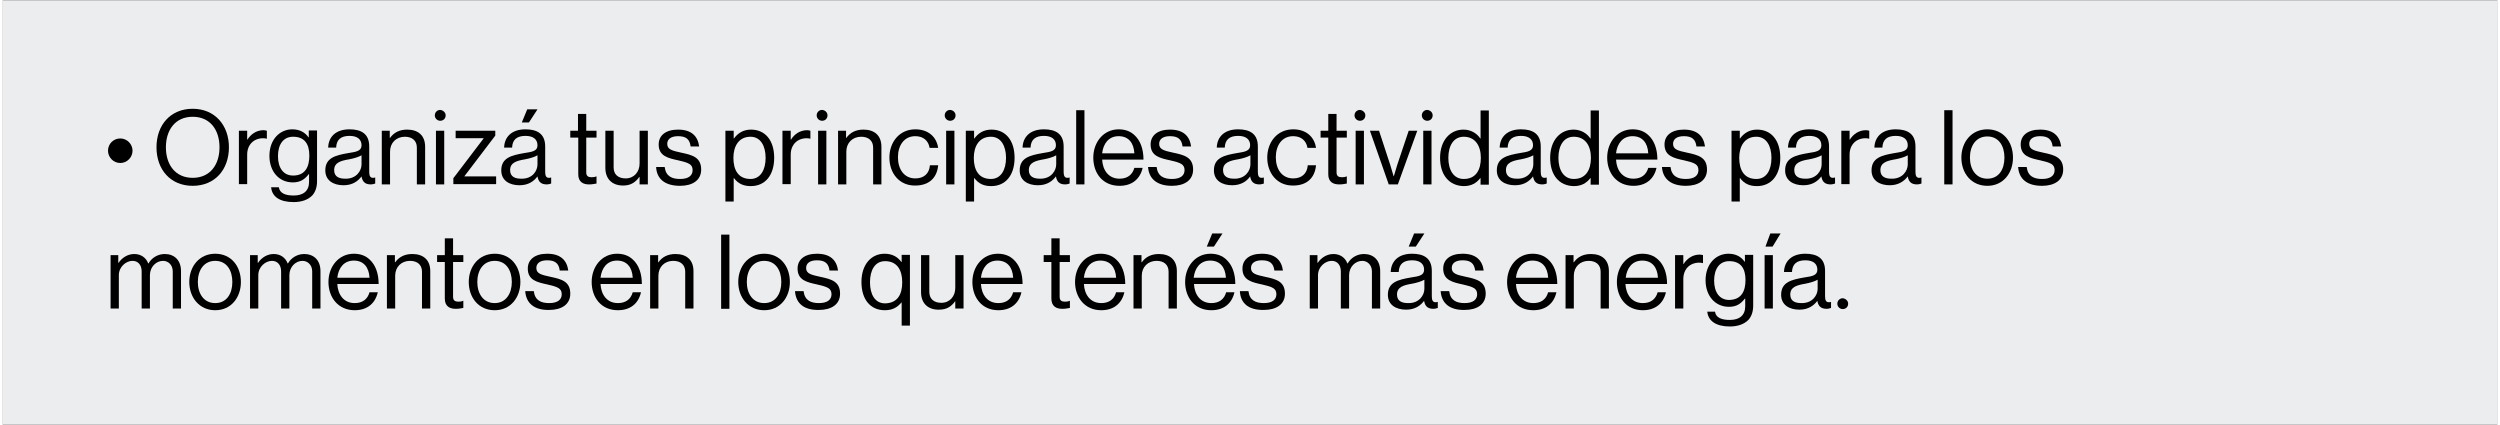 <?xml version="1.0" encoding="UTF-8"?>
<svg xmlns="http://www.w3.org/2000/svg" xmlns:xlink="http://www.w3.org/1999/xlink" width="900px" height="153px" viewBox="0 0 898 153" version="1.1">
<rect x="0" y="0" width="898" height="153" fill="#808080" stroke="none"/>
<g id="surface1">
<path style=" stroke:none;fill-rule:nonzero;fill:rgb(92.549%,92.941%,93.725%);fill-opacity:1;" d="M 0 0.129 L 898 0.129 L 898 152.871 L 0 152.871 Z M 0 0.129 "/>
<path style=" stroke:none;fill-rule:nonzero;fill:rgb(0%,0%,0%);fill-opacity:1;" d="M 37.883 54.262 C 37.883 51.797 39.832 49.844 42.297 49.844 C 44.762 49.844 46.711 51.898 46.711 54.262 C 46.711 56.625 44.762 58.68 42.297 58.68 C 39.832 58.68 37.883 56.625 37.883 54.262 Z M 37.883 54.262 "/>
<path style=" stroke:none;fill-rule:nonzero;fill:rgb(0%,0%,0%);fill-opacity:1;" d="M 55.336 53.027 C 55.336 45.016 60.367 39.16 68.375 39.16 C 76.383 39.16 81.414 45.117 81.414 53.027 C 81.414 61.039 76.383 66.895 68.375 66.895 C 60.367 66.895 55.336 61.039 55.336 53.027 Z M 78.023 53.027 C 78.023 46.762 74.637 42.039 68.375 42.039 C 62.113 42.039 58.723 46.762 58.723 53.027 C 58.723 59.293 62.113 64.02 68.375 64.02 C 74.637 64.02 78.023 59.293 78.023 53.027 Z M 78.023 53.027 "/>
<path style=" stroke:none;fill-rule:nonzero;fill:rgb(0%,0%,0%);fill-opacity:1;" d="M 85.004 47.07 L 87.984 47.07 L 87.984 50.254 L 88.086 50.254 C 89.215 48.406 91.27 46.867 93.836 46.867 C 94.348 46.867 94.656 46.969 95.066 47.07 L 95.066 49.945 C 93.527 49.535 91.781 49.844 90.445 50.664 C 89.008 51.59 87.984 53.336 87.984 55.598 L 87.984 66.281 L 85.004 66.281 Z M 85.004 47.07 "/>
<path style=" stroke:none;fill-rule:nonzero;fill:rgb(0%,0%,0%);fill-opacity:1;" d="M 96.605 67.41 L 99.379 67.41 C 99.688 69.566 101.738 70.387 104.719 70.387 C 108.207 70.387 110.262 68.746 110.262 65.457 L 110.262 62.684 L 110.16 62.684 C 108.723 64.531 107.18 65.664 104.41 65.664 C 99.379 65.664 95.992 61.656 95.992 56.109 C 95.992 50.152 99.789 46.559 104.203 46.559 C 106.977 46.559 108.824 47.688 110.055 49.434 L 110.16 49.434 L 110.16 46.969 L 113.137 46.969 L 113.137 65.254 C 113.137 67.41 112.52 69.156 111.391 70.387 C 109.852 71.93 107.59 72.75 104.719 72.75 C 99.688 72.75 96.914 70.801 96.605 67.41 Z M 110.363 56.008 C 110.363 51.797 108.617 49.227 104.512 49.227 C 100.918 49.227 99.07 52.105 99.07 56.211 C 99.07 60.426 101.02 63.199 104.512 63.199 C 108.926 63.199 110.363 60.012 110.363 56.008 Z M 110.363 56.008 "/>
<path style=" stroke:none;fill-rule:nonzero;fill:rgb(0%,0%,0%);fill-opacity:1;" d="M 122.684 66.691 C 118.988 66.691 116.113 64.945 116.113 61.348 C 116.113 56.828 119.707 55.906 124.531 55.082 C 127.199 54.672 129.152 54.363 129.152 52.309 C 129.152 50.152 127.609 48.918 124.84 48.918 C 121.758 48.918 120.117 50.254 120.016 53.133 L 117.141 53.133 C 117.242 49.434 119.707 46.559 124.84 46.559 C 128.945 46.559 131.922 48.098 131.922 52.719 L 131.922 61.863 C 131.922 63.199 132.23 64.02 133.258 64.02 C 133.465 64.02 133.668 64.02 133.977 63.918 L 134.078 63.918 L 134.078 66.074 C 133.668 66.176 133.258 66.383 132.438 66.383 C 130.484 66.383 129.461 65.457 129.152 63.508 C 127.918 65.148 125.969 66.691 122.684 66.691 Z M 129.152 59.191 L 129.152 55.906 C 128.125 56.52 126.379 57.035 124.738 57.344 C 121.758 57.855 119.297 58.473 119.297 61.246 C 119.297 63.812 121.348 64.328 123.301 64.328 C 127.305 64.43 129.152 61.453 129.152 59.191 Z M 129.152 59.191 "/>
<path style=" stroke:none;fill-rule:nonzero;fill:rgb(0%,0%,0%);fill-opacity:1;" d="M 136.336 47.07 L 139.316 47.07 L 139.316 49.641 L 139.418 49.641 C 140.754 47.789 142.703 46.66 145.578 46.66 C 149.582 46.66 152.047 48.816 152.047 52.824 L 152.047 66.383 L 149.066 66.383 L 149.066 53.133 C 149.066 50.664 147.426 49.227 144.758 49.227 C 141.676 49.227 139.418 51.387 139.418 54.57 L 139.418 66.383 L 136.441 66.383 L 136.441 47.07 Z M 136.336 47.07 "/>
<path style=" stroke:none;fill-rule:nonzero;fill:rgb(0%,0%,0%);fill-opacity:1;" d="M 159.438 41.523 C 159.438 42.652 158.617 43.477 157.484 43.477 C 156.461 43.477 155.535 42.652 155.535 41.523 C 155.535 40.496 156.355 39.57 157.484 39.57 C 158.512 39.676 159.438 40.496 159.438 41.523 Z M 155.945 47.07 L 158.922 47.07 L 158.922 66.383 L 155.945 66.383 Z M 155.945 47.07 "/>
<path style=" stroke:none;fill-rule:nonzero;fill:rgb(0%,0%,0%);fill-opacity:1;" d="M 162.312 64.02 L 173.09 49.844 L 173.09 49.742 L 163.031 49.742 L 163.031 47.07 L 177.301 47.07 L 177.301 48.816 L 166.211 63.402 L 166.211 63.508 L 177.609 63.508 L 177.609 66.281 L 162.207 66.281 L 162.207 64.02 Z M 162.312 64.02 "/>
<path style=" stroke:none;fill-rule:nonzero;fill:rgb(0%,0%,0%);fill-opacity:1;" d="M 186.027 66.691 C 182.332 66.691 179.457 64.945 179.457 61.348 C 179.457 56.828 183.051 55.906 187.875 55.082 C 190.648 54.672 192.496 54.363 192.496 52.309 C 192.496 50.152 190.953 48.918 188.184 48.918 C 185.102 48.918 183.461 50.254 183.359 53.133 L 180.484 53.133 C 180.586 49.434 183.051 46.559 188.184 46.559 C 192.289 46.559 195.266 48.098 195.266 52.719 L 195.266 61.863 C 195.266 63.199 195.574 64.02 196.602 64.02 C 196.805 64.02 197.012 64.02 197.32 63.918 L 197.422 63.918 L 197.422 66.074 C 197.012 66.176 196.602 66.383 195.781 66.383 C 193.828 66.383 192.801 65.457 192.496 63.508 C 191.262 65.148 189.312 66.691 186.027 66.691 Z M 192.496 59.191 L 192.496 55.906 C 191.469 56.52 189.723 57.035 188.078 57.344 C 185.102 57.855 182.641 58.473 182.641 61.246 C 182.641 63.812 184.691 64.328 186.645 64.328 C 190.75 64.43 192.496 61.453 192.496 59.191 Z M 188.797 39.367 L 192.496 39.367 L 189.414 44.094 L 186.848 44.094 Z M 188.797 39.367 "/>
<path style=" stroke:none;fill-rule:nonzero;fill:rgb(0%,0%,0%);fill-opacity:1;" d="M 207.176 62.785 L 207.176 49.535 L 204.301 49.535 L 204.301 47.07 L 207.074 47.07 L 207.074 41.012 L 210.051 41.012 L 210.051 47.07 L 213.746 47.07 L 213.746 49.535 L 210.051 49.535 L 210.051 62.066 C 210.051 63.402 210.77 63.812 212 63.812 C 212.617 63.812 213.234 63.711 213.645 63.508 L 213.746 63.508 L 213.746 66.074 C 213.027 66.176 212.207 66.383 211.281 66.383 C 208.922 66.484 207.176 65.457 207.176 62.785 Z M 207.176 62.785 "/>
<path style=" stroke:none;fill-rule:nonzero;fill:rgb(0%,0%,0%);fill-opacity:1;" d="M 216.93 60.426 L 216.93 47.07 L 219.906 47.07 L 219.906 60.32 C 219.906 62.785 221.547 64.227 224.219 64.227 C 227.297 64.227 229.25 61.863 229.25 58.883 L 229.25 47.07 L 232.227 47.07 L 232.227 66.383 L 229.25 66.383 L 229.25 63.711 L 229.145 63.711 C 227.812 65.559 226.168 66.793 223.293 66.793 C 219.391 66.793 216.93 64.43 216.93 60.426 Z M 216.93 60.426 "/>
<path style=" stroke:none;fill-rule:nonzero;fill:rgb(0%,0%,0%);fill-opacity:1;" d="M 235.203 60.117 L 238.281 60.117 C 238.691 63.508 240.953 64.43 243.828 64.43 C 247.008 64.43 248.344 63.094 248.344 61.246 C 248.344 59.09 246.805 58.574 243.312 57.754 C 239.516 56.934 236.125 56.211 236.125 52 C 236.125 48.816 238.59 46.66 243.109 46.66 C 247.832 46.66 250.191 48.918 250.703 52.719 L 247.625 52.719 C 247.316 50.152 245.98 49.023 243.109 49.023 C 240.336 49.023 239.207 50.254 239.207 51.797 C 239.207 53.852 241.055 54.262 244.34 54.98 C 248.242 55.801 251.422 56.625 251.422 61.039 C 251.422 64.945 248.242 66.895 243.828 66.895 C 238.387 66.895 235.406 64.43 235.203 60.117 Z M 235.203 60.117 "/>
<path style=" stroke:none;fill-rule:nonzero;fill:rgb(0%,0%,0%);fill-opacity:1;" d="M 260.148 47.07 L 263.129 47.07 L 263.129 49.844 L 263.23 49.844 C 264.668 47.891 266.617 46.66 269.391 46.66 C 274.316 46.66 277.707 50.359 277.707 56.828 C 277.707 62.992 274.523 67 269.285 67 C 266.719 67 264.77 66.176 263.23 64.121 L 263.129 64.121 L 263.129 72.547 L 260.148 72.547 Z M 274.625 56.828 C 274.625 52.516 272.777 49.227 269.184 49.227 C 264.977 49.227 263.023 52.617 263.023 56.828 C 263.023 61.039 264.668 64.43 269.184 64.43 C 272.777 64.43 274.625 61.145 274.625 56.828 Z M 274.625 56.828 "/>
<path style=" stroke:none;fill-rule:nonzero;fill:rgb(0%,0%,0%);fill-opacity:1;" d="M 280.684 47.07 L 283.66 47.07 L 283.66 50.254 L 283.762 50.254 C 284.891 48.406 286.945 46.867 289.512 46.867 C 290.023 46.867 290.332 46.969 290.742 47.07 L 290.742 49.945 C 289.203 49.535 287.457 49.844 286.125 50.664 C 284.688 51.59 283.66 53.336 283.66 55.598 L 283.66 66.281 L 280.684 66.281 Z M 280.684 47.07 "/>
<path style=" stroke:none;fill-rule:nonzero;fill:rgb(0%,0%,0%);fill-opacity:1;" d="M 296.902 41.523 C 296.902 42.652 296.082 43.477 294.953 43.477 C 293.926 43.477 293.004 42.652 293.004 41.523 C 293.004 40.496 293.824 39.57 294.953 39.57 C 296.082 39.676 296.902 40.496 296.902 41.523 Z M 293.516 47.07 L 296.492 47.07 L 296.492 66.383 L 293.516 66.383 Z M 293.516 47.07 "/>
<path style=" stroke:none;fill-rule:nonzero;fill:rgb(0%,0%,0%);fill-opacity:1;" d="M 300.598 47.07 L 303.578 47.07 L 303.578 49.641 L 303.68 49.641 C 305.016 47.789 306.965 46.66 309.84 46.66 C 313.844 46.66 316.309 48.816 316.309 52.824 L 316.309 66.383 L 313.328 66.383 L 313.328 53.133 C 313.328 50.664 311.688 49.227 309.02 49.227 C 305.938 49.227 303.68 51.387 303.68 54.57 L 303.68 66.383 L 300.703 66.383 L 300.703 47.07 Z M 300.598 47.07 "/>
<path style=" stroke:none;fill-rule:nonzero;fill:rgb(0%,0%,0%);fill-opacity:1;" d="M 319.184 56.727 C 319.184 51.18 322.773 46.559 328.523 46.559 C 333.043 46.559 336.121 49.125 336.738 53.234 L 333.656 53.234 C 333.246 50.664 331.398 49.023 328.523 49.023 C 324.418 49.023 322.262 52.414 322.262 56.625 C 322.262 60.836 324.418 64.227 328.523 64.227 C 331.605 64.227 333.555 62.48 333.762 59.5 L 336.738 59.5 C 336.328 64.121 333.348 66.793 328.523 66.793 C 322.773 66.895 319.184 62.375 319.184 56.727 Z M 319.184 56.727 "/>
<path style=" stroke:none;fill-rule:nonzero;fill:rgb(0%,0%,0%);fill-opacity:1;" d="M 343 41.523 C 343 42.652 342.18 43.477 341.051 43.477 C 340.023 43.477 339.098 42.652 339.098 41.523 C 339.098 40.496 339.918 39.57 341.051 39.57 C 342.18 39.676 343 40.496 343 41.523 Z M 339.613 47.07 L 342.59 47.07 L 342.59 66.383 L 339.613 66.383 Z M 339.613 47.07 "/>
<path style=" stroke:none;fill-rule:nonzero;fill:rgb(0%,0%,0%);fill-opacity:1;" d="M 346.695 47.07 L 349.672 47.07 L 349.672 49.844 L 349.777 49.844 C 351.211 47.891 353.164 46.66 355.934 46.66 C 360.863 46.66 364.25 50.359 364.25 56.828 C 364.25 62.992 361.07 67 355.832 67 C 353.266 67 351.316 66.176 349.777 64.121 L 349.672 64.121 L 349.672 72.547 L 346.695 72.547 Z M 361.172 56.828 C 361.172 52.516 359.324 49.227 355.73 49.227 C 351.52 49.227 349.57 52.617 349.57 56.828 C 349.57 61.039 351.211 64.43 355.73 64.43 C 359.324 64.43 361.172 61.145 361.172 56.828 Z M 361.172 56.828 "/>
<path style=" stroke:none;fill-rule:nonzero;fill:rgb(0%,0%,0%);fill-opacity:1;" d="M 372.668 66.691 C 368.973 66.691 366.098 64.945 366.098 61.348 C 366.098 56.828 369.691 55.906 374.516 55.082 C 377.188 54.672 379.137 54.363 379.137 52.309 C 379.137 50.152 377.598 48.918 374.824 48.918 C 371.746 48.918 370.102 50.254 370 53.133 L 367.125 53.133 C 367.227 49.434 369.691 46.559 374.824 46.559 C 378.934 46.559 381.91 48.098 381.91 52.719 L 381.91 61.863 C 381.91 63.199 382.219 64.02 383.242 64.02 C 383.449 64.02 383.656 64.02 383.961 63.918 L 384.066 63.918 L 384.066 66.074 C 383.656 66.176 383.242 66.383 382.422 66.383 C 380.473 66.383 379.445 65.457 379.137 63.508 C 377.906 65.148 375.953 66.691 372.668 66.691 Z M 379.238 59.191 L 379.238 55.906 C 378.215 56.52 376.469 57.035 374.824 57.344 C 371.848 57.855 369.383 58.473 369.383 61.246 C 369.383 63.812 371.438 64.328 373.387 64.328 C 377.391 64.43 379.238 61.453 379.238 59.191 Z M 379.238 59.191 "/>
<path style=" stroke:none;fill-rule:nonzero;fill:rgb(0%,0%,0%);fill-opacity:1;" d="M 386.426 39.676 L 389.402 39.676 L 389.402 66.383 L 386.426 66.383 Z M 386.426 39.676 "/>
<path style=" stroke:none;fill-rule:nonzero;fill:rgb(0%,0%,0%);fill-opacity:1;" d="M 392.586 56.727 C 392.586 51.18 396.281 46.559 401.723 46.559 C 404.086 46.559 405.934 47.277 407.371 48.613 C 409.527 50.562 410.656 53.645 410.656 57.445 L 395.77 57.445 C 395.973 61.348 398.129 64.328 402.031 64.328 C 404.805 64.328 406.652 62.992 407.371 60.426 L 410.348 60.426 C 409.422 64.531 406.445 66.895 402.031 66.895 C 395.973 66.895 392.586 62.375 392.586 56.727 Z M 407.371 55.188 C 407.164 51.387 405.215 49.023 401.723 49.023 C 398.129 49.023 396.18 51.691 395.77 55.188 Z M 407.371 55.188 "/>
<path style=" stroke:none;fill-rule:nonzero;fill:rgb(0%,0%,0%);fill-opacity:1;" d="M 412.297 60.117 L 415.379 60.117 C 415.789 63.508 418.047 64.43 420.922 64.43 C 424.105 64.43 425.438 63.094 425.438 61.246 C 425.438 59.09 423.898 58.574 420.406 57.754 C 416.609 56.934 413.223 56.211 413.223 52 C 413.223 48.816 415.688 46.66 420.203 46.66 C 424.926 46.66 427.285 48.918 427.801 52.719 L 424.719 52.719 C 424.41 50.152 423.078 49.023 420.203 49.023 C 417.43 49.023 416.301 50.254 416.301 51.797 C 416.301 53.852 418.148 54.262 421.434 54.98 C 425.336 55.801 428.52 56.625 428.52 61.039 C 428.52 64.945 425.336 66.895 420.922 66.895 C 415.582 66.895 412.605 64.43 412.297 60.117 Z M 412.297 60.117 "/>
<path style=" stroke:none;fill-rule:nonzero;fill:rgb(0%,0%,0%);fill-opacity:1;" d="M 442.582 66.691 C 438.887 66.691 436.012 64.945 436.012 61.348 C 436.012 56.828 439.605 55.906 444.43 55.082 C 447.102 54.672 449.051 54.363 449.051 52.309 C 449.051 50.152 447.512 48.918 444.738 48.918 C 441.66 48.918 440.016 50.254 439.914 53.133 L 437.039 53.133 C 437.141 49.434 439.605 46.559 444.738 46.559 C 448.848 46.559 451.824 48.098 451.824 52.719 L 451.824 61.863 C 451.824 63.199 452.133 64.02 453.156 64.02 C 453.363 64.02 453.57 64.02 453.875 63.918 L 453.98 63.918 L 453.98 66.074 C 453.57 66.176 453.156 66.383 452.336 66.383 C 450.387 66.383 449.359 65.457 449.051 63.508 C 447.922 65.148 445.867 66.691 442.582 66.691 Z M 449.152 59.191 L 449.152 55.906 C 448.129 56.52 446.383 57.035 444.738 57.344 C 441.762 57.855 439.297 58.473 439.297 61.246 C 439.297 63.812 441.352 64.328 443.301 64.328 C 447.305 64.43 449.152 61.453 449.152 59.191 Z M 449.152 59.191 "/>
<path style=" stroke:none;fill-rule:nonzero;fill:rgb(0%,0%,0%);fill-opacity:1;" d="M 455.211 56.727 C 455.211 51.18 458.805 46.559 464.555 46.559 C 469.07 46.559 472.152 49.125 472.766 53.234 L 469.688 53.234 C 469.277 50.664 467.43 49.023 464.555 49.023 C 460.445 49.023 458.293 52.414 458.293 56.625 C 458.293 60.836 460.445 64.227 464.555 64.227 C 467.633 64.227 469.586 62.48 469.789 59.5 L 472.766 59.5 C 472.355 64.121 469.379 66.793 464.555 66.793 C 458.805 66.895 455.211 62.375 455.211 56.727 Z M 455.211 56.727 "/>
<path style=" stroke:none;fill-rule:nonzero;fill:rgb(0%,0%,0%);fill-opacity:1;" d="M 477.18 62.785 L 477.18 49.535 L 474.41 49.535 L 474.41 47.07 L 477.18 47.07 L 477.18 41.012 L 480.16 41.012 L 480.16 47.07 L 483.855 47.07 L 483.855 49.535 L 480.16 49.535 L 480.16 62.066 C 480.16 63.402 480.879 63.812 482.109 63.812 C 482.727 63.812 483.34 63.711 483.75 63.508 L 483.855 63.508 L 483.855 66.074 C 483.137 66.176 482.312 66.383 481.391 66.383 C 478.926 66.484 477.18 65.457 477.18 62.785 Z M 477.18 62.785 "/>
<path style=" stroke:none;fill-rule:nonzero;fill:rgb(0%,0%,0%);fill-opacity:1;" d="M 490.527 41.523 C 490.527 42.652 489.707 43.477 488.578 43.477 C 487.551 43.477 486.625 42.652 486.625 41.523 C 486.625 40.496 487.449 39.57 488.578 39.57 C 489.605 39.676 490.527 40.496 490.527 41.523 Z M 487.035 47.07 L 490.016 47.07 L 490.016 66.383 L 487.035 66.383 Z M 487.035 47.07 "/>
<path style=" stroke:none;fill-rule:nonzero;fill:rgb(0%,0%,0%);fill-opacity:1;" d="M 492.172 47.07 L 495.457 47.07 L 499.461 59.293 C 499.973 61.039 500.691 63.402 500.691 63.402 L 500.793 63.402 C 500.793 63.402 501.512 61.039 502.027 59.293 L 506.133 47.07 L 509.211 47.07 L 502.23 66.383 L 498.945 66.383 Z M 492.172 47.07 "/>
<path style=" stroke:none;fill-rule:nonzero;fill:rgb(0%,0%,0%);fill-opacity:1;" d="M 514.758 41.523 C 514.758 42.652 513.934 43.477 512.805 43.477 C 511.777 43.477 510.855 42.652 510.855 41.523 C 510.855 40.496 511.676 39.57 512.805 39.57 C 513.934 39.676 514.758 40.496 514.758 41.523 Z M 511.367 47.07 L 514.344 47.07 L 514.344 66.383 L 511.367 66.383 Z M 511.367 47.07 "/>
<path style=" stroke:none;fill-rule:nonzero;fill:rgb(0%,0%,0%);fill-opacity:1;" d="M 517.426 56.828 C 517.426 50.461 521.121 46.66 525.844 46.66 C 528.512 46.66 530.668 47.996 531.902 49.844 L 532.004 49.844 L 532.004 39.777 L 534.98 39.777 L 534.98 66.484 L 532.004 66.484 L 532.004 64.121 L 531.902 64.121 C 530.465 65.973 528.617 67 525.945 67 C 520.711 66.895 517.426 62.992 517.426 56.828 Z M 532.105 56.828 C 532.105 52.309 529.949 49.227 525.945 49.227 C 522.25 49.227 520.402 52.516 520.402 56.828 C 520.402 61.145 522.25 64.43 525.945 64.43 C 530.359 64.43 532.105 61.145 532.105 56.828 Z M 532.105 56.828 "/>
<path style=" stroke:none;fill-rule:nonzero;fill:rgb(0%,0%,0%);fill-opacity:1;" d="M 544.426 66.691 C 540.73 66.691 537.855 64.945 537.855 61.348 C 537.855 56.828 541.449 55.906 546.273 55.082 C 548.941 54.672 550.895 54.363 550.895 52.309 C 550.895 50.152 549.355 48.918 546.582 48.918 C 543.504 48.918 541.859 50.254 541.758 53.133 L 538.883 53.133 C 538.984 49.434 541.449 46.559 546.582 46.559 C 550.688 46.559 553.664 48.098 553.664 52.719 L 553.664 61.863 C 553.664 63.199 553.973 64.02 555 64.02 C 555.207 64.02 555.41 64.02 555.719 63.918 L 555.82 63.918 L 555.82 66.074 C 555.41 66.176 555 66.383 554.18 66.383 C 552.227 66.383 551.203 65.457 550.895 63.508 C 549.66 65.148 547.711 66.691 544.426 66.691 Z M 550.996 59.191 L 550.996 55.906 C 549.969 56.52 548.223 57.035 546.582 57.344 C 543.605 57.855 541.141 58.473 541.141 61.246 C 541.141 63.812 543.195 64.328 545.145 64.328 C 549.148 64.43 550.996 61.453 550.996 59.191 Z M 550.996 59.191 "/>
<path style=" stroke:none;fill-rule:nonzero;fill:rgb(0%,0%,0%);fill-opacity:1;" d="M 557.055 56.828 C 557.055 50.461 560.75 46.66 565.473 46.66 C 568.141 46.66 570.297 47.996 571.527 49.844 L 571.633 49.844 L 571.633 39.777 L 574.609 39.777 L 574.609 66.484 L 571.633 66.484 L 571.633 64.121 L 571.527 64.121 C 570.094 65.973 568.242 67 565.574 67 C 560.234 66.895 557.055 62.992 557.055 56.828 Z M 571.734 56.828 C 571.734 52.309 569.578 49.227 565.574 49.227 C 561.879 49.227 560.031 52.516 560.031 56.828 C 560.031 61.145 561.879 64.43 565.574 64.43 C 569.887 64.43 571.734 61.145 571.734 56.828 Z M 571.734 56.828 "/>
<path style=" stroke:none;fill-rule:nonzero;fill:rgb(0%,0%,0%);fill-opacity:1;" d="M 577.586 56.727 C 577.586 51.18 581.281 46.559 586.723 46.559 C 589.086 46.559 590.934 47.277 592.371 48.613 C 594.527 50.562 595.656 53.645 595.656 57.445 L 580.77 57.445 C 580.973 61.348 583.129 64.328 587.031 64.328 C 589.805 64.328 591.652 62.992 592.371 60.426 L 595.348 60.426 C 594.422 64.531 591.445 66.895 587.031 66.895 C 581.078 66.895 577.586 62.375 577.586 56.727 Z M 592.371 55.188 C 592.164 51.387 590.215 49.023 586.723 49.023 C 583.129 49.023 581.18 51.691 580.77 55.188 Z M 592.371 55.188 "/>
<path style=" stroke:none;fill-rule:nonzero;fill:rgb(0%,0%,0%);fill-opacity:1;" d="M 597.297 60.117 L 600.379 60.117 C 600.789 63.508 603.047 64.43 605.922 64.43 C 609.105 64.43 610.438 63.094 610.438 61.246 C 610.438 59.09 608.898 58.574 605.41 57.754 C 601.609 56.934 598.223 56.211 598.223 52 C 598.223 48.816 600.688 46.66 605.203 46.66 C 609.926 46.66 612.285 48.918 612.801 52.719 L 609.719 52.719 C 609.414 50.152 608.078 49.023 605.203 49.023 C 602.43 49.023 601.301 50.254 601.301 51.797 C 601.301 53.852 603.148 54.262 606.434 54.98 C 610.336 55.801 613.52 56.625 613.52 61.039 C 613.52 64.945 610.336 66.895 605.922 66.895 C 600.582 66.895 597.605 64.43 597.297 60.117 Z M 597.297 60.117 "/>
<path style=" stroke:none;fill-rule:nonzero;fill:rgb(0%,0%,0%);fill-opacity:1;" d="M 622.348 47.07 L 625.324 47.07 L 625.324 49.844 L 625.426 49.844 C 626.863 47.891 628.816 46.66 631.586 46.66 C 636.516 46.66 639.902 50.359 639.902 56.828 C 639.902 62.992 636.723 67 631.484 67 C 628.918 67 626.969 66.176 625.426 64.121 L 625.324 64.121 L 625.324 72.547 L 622.348 72.547 Z M 636.723 56.828 C 636.723 52.516 634.871 49.227 631.281 49.227 C 627.07 49.227 625.121 52.617 625.121 56.828 C 625.121 61.039 626.762 64.43 631.281 64.43 C 634.977 64.43 636.723 61.145 636.723 56.828 Z M 636.723 56.828 "/>
<path style=" stroke:none;fill-rule:nonzero;fill:rgb(0%,0%,0%);fill-opacity:1;" d="M 648.219 66.691 C 644.523 66.691 641.648 64.945 641.648 61.348 C 641.648 56.828 645.242 55.906 650.066 55.082 C 652.84 54.672 654.688 54.363 654.688 52.309 C 654.688 50.152 653.148 48.918 650.375 48.918 C 647.297 48.918 645.652 50.254 645.551 53.133 L 642.676 53.133 C 642.777 49.434 645.242 46.559 650.375 46.559 C 654.48 46.559 657.457 48.098 657.457 52.719 L 657.457 61.863 C 657.457 63.199 657.766 64.02 658.793 64.02 C 659 64.02 659.203 64.02 659.512 63.918 L 659.613 63.918 L 659.613 66.074 C 659.203 66.176 658.793 66.383 657.973 66.383 C 656.023 66.383 654.996 65.457 654.688 63.508 C 653.453 65.148 651.504 66.691 648.219 66.691 Z M 654.789 59.191 L 654.789 55.906 C 653.762 56.52 652.02 57.035 650.375 57.344 C 647.398 57.855 644.934 58.473 644.934 61.246 C 644.934 63.812 646.988 64.328 648.938 64.328 C 652.941 64.43 654.789 61.453 654.789 59.191 Z M 654.789 59.191 "/>
<path style=" stroke:none;fill-rule:nonzero;fill:rgb(0%,0%,0%);fill-opacity:1;" d="M 661.875 47.07 L 664.852 47.07 L 664.852 50.254 L 664.953 50.254 C 666.082 48.406 668.137 46.867 670.703 46.867 C 671.215 46.867 671.523 46.969 671.934 47.07 L 671.934 49.945 C 670.395 49.535 668.648 49.844 667.316 50.664 C 665.879 51.59 664.852 53.336 664.852 55.598 L 664.852 66.281 L 661.875 66.281 Z M 661.875 47.07 "/>
<path style=" stroke:none;fill-rule:nonzero;fill:rgb(0%,0%,0%);fill-opacity:1;" d="M 679.324 66.691 C 675.629 66.691 672.754 64.945 672.754 61.348 C 672.754 56.828 676.348 55.906 681.176 55.082 C 683.844 54.672 685.793 54.363 685.793 52.309 C 685.793 50.152 684.254 48.918 681.48 48.918 C 678.402 48.918 676.758 50.254 676.656 53.133 L 673.781 53.133 C 673.887 49.434 676.348 46.559 681.48 46.559 C 685.59 46.559 688.566 48.098 688.566 52.719 L 688.566 61.863 C 688.566 63.199 688.875 64.02 689.902 64.02 C 690.105 64.02 690.312 64.02 690.621 63.918 L 690.723 63.918 L 690.723 66.074 C 690.312 66.176 689.902 66.383 689.078 66.383 C 687.129 66.383 686.102 65.457 685.793 63.508 C 684.562 65.148 682.508 66.691 679.324 66.691 Z M 685.793 59.191 L 685.793 55.906 C 684.766 56.52 683.023 57.035 681.379 57.344 C 678.402 57.855 675.938 58.473 675.938 61.246 C 675.938 63.812 677.992 64.328 679.941 64.328 C 683.945 64.43 685.793 61.453 685.793 59.191 Z M 685.793 59.191 "/>
<path style=" stroke:none;fill-rule:nonzero;fill:rgb(0%,0%,0%);fill-opacity:1;" d="M 698.934 39.676 L 701.914 39.676 L 701.914 66.383 L 698.934 66.383 Z M 698.934 39.676 "/>
<path style=" stroke:none;fill-rule:nonzero;fill:rgb(0%,0%,0%);fill-opacity:1;" d="M 705.094 56.727 C 705.094 51.18 708.688 46.559 714.438 46.559 C 720.188 46.559 723.676 51.078 723.676 56.727 C 723.676 62.273 720.188 66.895 714.438 66.895 C 708.688 66.895 705.094 62.375 705.094 56.727 Z M 720.598 56.727 C 720.598 52.516 718.543 49.125 714.438 49.125 C 710.332 49.125 708.176 52.516 708.176 56.727 C 708.176 60.938 710.332 64.328 714.438 64.328 C 718.543 64.328 720.598 61.039 720.598 56.727 Z M 720.598 56.727 "/>
<path style=" stroke:none;fill-rule:nonzero;fill:rgb(0%,0%,0%);fill-opacity:1;" d="M 725.523 60.117 L 728.605 60.117 C 729.016 63.508 731.273 64.43 734.148 64.43 C 737.332 64.43 738.664 63.094 738.664 61.246 C 738.664 59.09 737.125 58.574 733.637 57.754 C 729.836 56.934 726.449 56.211 726.449 52 C 726.449 48.816 728.914 46.66 733.43 46.66 C 738.152 46.66 740.516 48.918 741.027 52.719 L 737.945 52.719 C 737.641 50.152 736.305 49.023 733.43 49.023 C 730.656 49.023 729.527 50.254 729.527 51.797 C 729.527 53.852 731.375 54.262 734.66 54.98 C 738.562 55.801 741.746 56.625 741.746 61.039 C 741.746 64.945 738.562 66.895 734.148 66.895 C 728.707 66.895 725.832 64.43 725.523 60.117 Z M 725.523 60.117 "/>
<path style=" stroke:none;fill-rule:nonzero;fill:rgb(0%,0%,0%);fill-opacity:1;" d="M 38.602 91.855 L 41.578 91.855 L 41.578 94.629 L 41.68 94.629 C 42.914 92.781 44.965 91.445 47.328 91.445 C 49.688 91.445 51.539 92.68 52.359 94.836 L 52.461 94.836 C 53.691 92.68 55.953 91.445 58.312 91.445 C 61.699 91.445 64.164 93.602 64.164 97.609 L 64.164 111.066 L 61.188 111.066 L 61.188 97.711 C 61.188 95.348 59.547 93.91 57.695 93.91 C 55.234 93.91 52.973 96.066 52.973 99.047 L 52.973 111.066 L 49.996 111.066 L 49.996 97.711 C 49.996 95.348 48.664 93.91 46.711 93.91 C 44.352 93.91 41.785 96.066 41.785 99.047 L 41.785 111.066 L 38.809 111.066 L 38.809 91.855 Z M 38.602 91.855 "/>
<path style=" stroke:none;fill-rule:nonzero;fill:rgb(0%,0%,0%);fill-opacity:1;" d="M 67.141 101.512 C 67.141 95.965 70.734 91.344 76.484 91.344 C 82.234 91.344 85.723 95.863 85.723 101.512 C 85.723 107.059 82.234 111.68 76.484 111.68 C 70.734 111.68 67.141 107.059 67.141 101.512 Z M 82.645 101.512 C 82.645 97.301 80.59 93.91 76.484 93.91 C 72.379 93.91 70.223 97.301 70.223 101.512 C 70.223 105.723 72.379 109.113 76.484 109.113 C 80.59 109.113 82.645 105.723 82.645 101.512 Z M 82.645 101.512 "/>
<path style=" stroke:none;fill-rule:nonzero;fill:rgb(0%,0%,0%);fill-opacity:1;" d="M 88.805 91.855 L 91.781 91.855 L 91.781 94.629 L 91.883 94.629 C 93.117 92.781 95.168 91.445 97.531 91.445 C 99.891 91.445 101.738 92.68 102.562 94.836 L 102.664 94.836 C 103.895 92.68 106.156 91.445 108.516 91.445 C 111.902 91.445 114.367 93.602 114.367 97.609 L 114.367 111.066 L 111.391 111.066 L 111.391 97.711 C 111.391 95.348 109.746 93.91 107.898 93.91 C 105.438 93.91 103.176 96.066 103.176 99.047 L 103.176 111.066 L 100.199 111.066 L 100.199 97.711 C 100.199 95.348 98.863 93.91 96.914 93.91 C 94.555 93.91 91.988 96.066 91.988 99.047 L 91.988 111.066 L 89.008 111.066 L 89.008 91.855 Z M 88.805 91.855 "/>
<path style=" stroke:none;fill-rule:nonzero;fill:rgb(0%,0%,0%);fill-opacity:1;" d="M 117.242 101.512 C 117.242 95.965 120.938 91.344 126.379 91.344 C 128.742 91.344 130.59 92.062 132.027 93.398 C 134.18 95.348 135.312 98.43 135.312 102.23 L 120.426 102.23 C 120.629 106.133 122.785 109.113 126.688 109.113 C 129.461 109.113 131.309 107.777 132.027 105.211 L 135.004 105.211 C 134.078 109.32 131.102 111.68 126.688 111.68 C 120.734 111.68 117.242 107.059 117.242 101.512 Z M 132.027 99.973 C 131.82 96.172 129.871 93.809 126.379 93.809 C 122.785 93.809 120.836 96.48 120.426 99.973 Z M 132.027 99.973 "/>
<path style=" stroke:none;fill-rule:nonzero;fill:rgb(0%,0%,0%);fill-opacity:1;" d="M 138.184 91.855 L 141.164 91.855 L 141.164 94.426 L 141.266 94.426 C 142.602 92.574 144.551 91.445 147.426 91.445 C 151.43 91.445 153.895 93.602 153.895 97.609 L 153.895 111.066 L 150.914 111.066 L 150.914 97.812 C 150.914 95.348 149.273 93.91 146.605 93.91 C 143.523 93.91 141.266 96.066 141.266 99.254 L 141.266 111.066 L 138.289 111.066 L 138.289 91.855 Z M 138.184 91.855 "/>
<path style=" stroke:none;fill-rule:nonzero;fill:rgb(0%,0%,0%);fill-opacity:1;" d="M 159.129 107.469 L 159.129 94.32 L 156.355 94.32 L 156.355 91.855 L 159.129 91.855 L 159.129 85.797 L 162.105 85.797 L 162.105 91.855 L 165.801 91.855 L 165.801 94.32 L 162.105 94.32 L 162.105 106.855 C 162.105 108.188 162.824 108.602 164.059 108.602 C 164.672 108.602 165.289 108.496 165.699 108.293 L 165.801 108.293 L 165.801 110.859 C 165.082 110.961 164.262 111.168 163.34 111.168 C 160.875 111.27 159.129 110.242 159.129 107.469 Z M 159.129 107.469 "/>
<path style=" stroke:none;fill-rule:nonzero;fill:rgb(0%,0%,0%);fill-opacity:1;" d="M 167.754 101.512 C 167.754 95.965 171.348 91.344 177.094 91.344 C 182.844 91.344 186.336 95.863 186.336 101.512 C 186.336 107.059 182.844 111.68 177.094 111.68 C 171.242 111.68 167.754 107.059 167.754 101.512 Z M 183.254 101.512 C 183.254 97.301 181.203 93.91 177.094 93.91 C 172.988 93.91 170.832 97.301 170.832 101.512 C 170.832 105.723 172.988 109.113 177.094 109.113 C 181.098 109.113 183.254 105.723 183.254 101.512 Z M 183.254 101.512 "/>
<path style=" stroke:none;fill-rule:nonzero;fill:rgb(0%,0%,0%);fill-opacity:1;" d="M 188.078 104.801 L 191.16 104.801 C 191.57 108.188 193.828 109.113 196.703 109.113 C 199.887 109.113 201.223 107.777 201.223 105.93 C 201.223 103.773 199.68 103.258 196.191 102.438 C 192.391 101.613 189.004 100.895 189.004 96.684 C 189.004 93.5 191.469 91.344 195.984 91.344 C 200.707 91.344 203.07 93.602 203.582 97.402 L 200.504 97.402 C 200.195 94.836 198.859 93.707 195.984 93.707 C 193.215 93.707 192.082 94.938 192.082 96.48 C 192.082 98.535 193.934 98.945 197.219 99.664 C 201.117 100.484 204.301 101.309 204.301 105.723 C 204.301 109.629 201.117 111.578 196.703 111.578 C 191.367 111.68 188.387 109.215 188.078 104.801 Z M 188.078 104.801 "/>
<path style=" stroke:none;fill-rule:nonzero;fill:rgb(0%,0%,0%);fill-opacity:1;" d="M 212 101.512 C 212 95.965 215.695 91.344 221.137 91.344 C 223.5 91.344 225.348 92.062 226.785 93.398 C 228.941 95.348 230.07 98.43 230.07 102.23 L 215.184 102.23 C 215.387 106.133 217.543 109.113 221.445 109.113 C 224.219 109.113 226.066 107.777 226.785 105.211 L 229.762 105.211 C 228.836 109.32 225.859 111.68 221.445 111.68 C 215.387 111.68 212 107.059 212 101.512 Z M 226.785 99.973 C 226.578 96.172 224.629 93.809 221.137 93.809 C 217.543 93.809 215.594 96.48 215.184 99.973 Z M 226.785 99.973 "/>
<path style=" stroke:none;fill-rule:nonzero;fill:rgb(0%,0%,0%);fill-opacity:1;" d="M 232.945 91.855 L 235.922 91.855 L 235.922 94.426 L 236.023 94.426 C 237.359 92.574 239.309 91.445 242.184 91.445 C 246.188 91.445 248.652 93.602 248.652 97.609 L 248.652 111.066 L 245.676 111.066 L 245.676 97.812 C 245.676 95.348 244.031 93.91 241.363 93.91 C 238.281 93.91 236.023 96.066 236.023 99.254 L 236.023 111.066 L 233.047 111.066 L 233.047 91.855 Z M 232.945 91.855 "/>
<path style=" stroke:none;fill-rule:nonzero;fill:rgb(0%,0%,0%);fill-opacity:1;" d="M 258.609 84.461 L 261.586 84.461 L 261.586 111.168 L 258.609 111.168 Z M 258.609 84.461 "/>
<path style=" stroke:none;fill-rule:nonzero;fill:rgb(0%,0%,0%);fill-opacity:1;" d="M 264.77 101.512 C 264.77 95.965 268.363 91.344 274.113 91.344 C 279.863 91.344 283.352 95.863 283.352 101.512 C 283.352 107.059 279.863 111.68 274.113 111.68 C 268.363 111.68 264.77 107.059 264.77 101.512 Z M 280.273 101.512 C 280.273 97.301 278.219 93.91 274.113 93.91 C 270.004 93.91 267.852 97.301 267.852 101.512 C 267.852 105.723 270.004 109.113 274.113 109.113 C 278.219 109.113 280.273 105.723 280.273 101.512 Z M 280.273 101.512 "/>
<path style=" stroke:none;fill-rule:nonzero;fill:rgb(0%,0%,0%);fill-opacity:1;" d="M 285.199 104.801 L 288.281 104.801 C 288.691 108.188 290.949 109.113 293.824 109.113 C 297.008 109.113 298.34 107.777 298.34 105.93 C 298.34 103.773 296.801 103.258 293.309 102.438 C 289.512 101.613 286.125 100.895 286.125 96.684 C 286.125 93.5 288.586 91.344 293.105 91.344 C 297.828 91.344 300.188 93.602 300.703 97.402 L 297.621 97.402 C 297.312 94.836 295.98 93.707 293.105 93.707 C 290.332 93.707 289.203 94.938 289.203 96.48 C 289.203 98.535 291.051 98.945 294.336 99.664 C 298.238 100.484 301.422 101.309 301.422 105.723 C 301.422 109.629 298.238 111.578 293.824 111.578 C 288.383 111.68 285.508 109.215 285.199 104.801 Z M 285.199 104.801 "/>
<path style=" stroke:none;fill-rule:nonzero;fill:rgb(0%,0%,0%);fill-opacity:1;" d="M 323.598 108.805 C 322.055 110.656 320.312 111.68 317.539 111.68 C 312.305 111.68 309.121 107.777 309.121 101.512 C 309.121 95.145 312.715 91.344 317.438 91.344 C 320.207 91.344 322.16 92.473 323.492 94.32 L 323.598 94.32 L 323.598 91.754 L 326.574 91.754 L 326.574 117.227 L 323.598 117.227 Z M 323.801 101.613 C 323.801 97.094 321.852 94.016 317.641 94.016 C 313.945 94.016 312.199 97.301 312.199 101.613 C 312.199 105.93 313.945 109.215 317.641 109.215 C 322.16 109.113 323.801 105.93 323.801 101.613 Z M 323.801 101.613 "/>
<path style=" stroke:none;fill-rule:nonzero;fill:rgb(0%,0%,0%);fill-opacity:1;" d="M 330.578 105.211 L 330.578 91.855 L 333.555 91.855 L 333.555 105.109 C 333.555 107.574 335.195 109.012 337.867 109.012 C 340.945 109.012 342.898 106.648 342.898 103.668 L 342.898 91.855 L 345.875 91.855 L 345.875 111.066 L 342.898 111.066 L 342.898 108.395 C 341.562 110.242 339.918 111.477 337.047 111.477 C 333.145 111.578 330.578 109.215 330.578 105.211 Z M 330.578 105.211 "/>
<path style=" stroke:none;fill-rule:nonzero;fill:rgb(0%,0%,0%);fill-opacity:1;" d="M 349.059 101.512 C 349.059 95.965 352.754 91.344 358.195 91.344 C 360.555 91.344 362.402 92.062 363.84 93.398 C 365.996 95.348 367.125 98.43 367.125 102.23 L 352.137 102.23 C 352.344 106.133 354.496 109.113 358.398 109.113 C 361.172 109.113 363.02 107.777 363.738 105.211 L 366.715 105.211 C 365.789 109.32 362.812 111.68 358.398 111.68 C 352.445 111.68 349.059 107.059 349.059 101.512 Z M 363.738 99.973 C 363.531 96.172 361.582 93.809 358.09 93.809 C 354.496 93.809 352.547 96.48 352.137 99.973 Z M 363.738 99.973 "/>
<path style=" stroke:none;fill-rule:nonzero;fill:rgb(0%,0%,0%);fill-opacity:1;" d="M 377.496 107.469 L 377.496 94.32 L 374.723 94.32 L 374.723 91.855 L 377.496 91.855 L 377.496 85.797 L 380.473 85.797 L 380.473 91.855 L 384.168 91.855 L 384.168 94.32 L 380.473 94.32 L 380.473 106.855 C 380.473 108.188 381.191 108.602 382.422 108.602 C 383.039 108.602 383.656 108.496 384.066 108.293 L 384.168 108.293 L 384.168 110.859 C 383.449 110.961 382.629 111.168 381.703 111.168 C 379.238 111.27 377.496 110.242 377.496 107.469 Z M 377.496 107.469 "/>
<path style=" stroke:none;fill-rule:nonzero;fill:rgb(0%,0%,0%);fill-opacity:1;" d="M 386.016 101.512 C 386.016 95.965 389.711 91.344 395.152 91.344 C 397.516 91.344 399.363 92.062 400.801 93.398 C 402.957 95.348 404.086 98.43 404.086 102.23 L 389.199 102.23 C 389.402 106.133 391.559 109.113 395.461 109.113 C 398.234 109.113 400.082 107.777 400.801 105.211 L 403.777 105.211 C 402.852 109.32 399.875 111.68 395.461 111.68 C 389.508 111.68 386.016 107.059 386.016 101.512 Z M 400.801 99.973 C 400.594 96.172 398.645 93.809 395.152 93.809 C 391.559 93.809 389.609 96.48 389.199 99.973 Z M 400.801 99.973 "/>
<path style=" stroke:none;fill-rule:nonzero;fill:rgb(0%,0%,0%);fill-opacity:1;" d="M 406.961 91.855 L 409.938 91.855 L 409.938 94.426 L 410.039 94.426 C 411.375 92.574 413.324 91.445 416.199 91.445 C 420.203 91.445 422.668 93.602 422.668 97.609 L 422.668 111.066 L 419.691 111.066 L 419.691 97.812 C 419.691 95.348 418.047 93.91 415.379 93.91 C 412.297 93.91 410.039 96.066 410.039 99.254 L 410.039 111.066 L 407.062 111.066 L 407.062 91.855 Z M 406.961 91.855 "/>
<path style=" stroke:none;fill-rule:nonzero;fill:rgb(0%,0%,0%);fill-opacity:1;" d="M 425.645 101.512 C 425.645 95.965 429.34 91.344 434.781 91.344 C 437.141 91.344 438.992 92.062 440.426 93.398 C 442.582 95.348 443.711 98.43 443.711 102.23 L 428.828 102.23 C 429.031 106.133 431.188 109.113 435.09 109.113 C 437.859 109.113 439.707 107.777 440.426 105.211 L 443.406 105.211 C 442.48 109.32 439.504 111.68 435.09 111.68 C 429.031 111.68 425.645 107.059 425.645 101.512 Z M 440.324 99.973 C 440.121 96.172 438.168 93.809 434.68 93.809 C 431.086 93.809 429.133 96.48 428.723 99.973 Z M 435.398 84.051 L 439.094 84.051 L 436.012 88.773 L 433.445 88.773 Z M 435.398 84.051 "/>
<path style=" stroke:none;fill-rule:nonzero;fill:rgb(0%,0%,0%);fill-opacity:1;" d="M 445.355 104.801 L 448.434 104.801 C 448.848 108.188 451.105 109.113 453.98 109.113 C 457.16 109.113 458.496 107.777 458.496 105.93 C 458.496 103.773 456.957 103.258 453.465 102.438 C 449.668 101.613 446.281 100.895 446.281 96.684 C 446.281 93.5 448.742 91.344 453.262 91.344 C 457.984 91.344 460.344 93.602 460.859 97.402 L 457.777 97.402 C 457.469 94.836 456.137 93.707 453.262 93.707 C 450.488 93.707 449.359 94.938 449.359 96.48 C 449.359 98.535 451.207 98.945 454.492 99.664 C 458.395 100.484 461.578 101.309 461.578 105.723 C 461.578 109.629 458.395 111.578 453.98 111.578 C 448.539 111.68 445.562 109.215 445.355 104.801 Z M 445.355 104.801 "/>
<path style=" stroke:none;fill-rule:nonzero;fill:rgb(0%,0%,0%);fill-opacity:1;" d="M 470.301 91.855 L 473.281 91.855 L 473.281 94.629 L 473.383 94.629 C 474.613 92.781 476.668 91.445 479.027 91.445 C 481.391 91.445 483.238 92.68 484.059 94.836 L 484.164 94.836 C 485.395 92.68 487.652 91.445 490.016 91.445 C 493.402 91.445 495.867 93.602 495.867 97.609 L 495.867 111.066 L 492.891 111.066 L 492.891 97.711 C 492.891 95.348 491.246 93.91 489.398 93.91 C 486.934 93.91 484.676 96.066 484.676 99.047 L 484.676 111.066 L 481.699 111.066 L 481.699 97.711 C 481.699 95.348 480.363 93.91 478.414 93.91 C 476.051 93.91 473.484 96.066 473.484 99.047 L 473.484 111.066 L 470.508 111.066 L 470.508 91.855 Z M 470.301 91.855 "/>
<path style=" stroke:none;fill-rule:nonzero;fill:rgb(0%,0%,0%);fill-opacity:1;" d="M 505.207 111.477 C 501.512 111.477 498.637 109.73 498.637 106.133 C 498.637 101.613 502.23 100.691 507.055 99.867 C 509.828 99.457 511.676 99.148 511.676 97.094 C 511.676 94.938 510.137 93.707 507.363 93.707 C 504.285 93.707 502.641 95.039 502.539 97.918 L 499.664 97.918 C 499.766 94.219 502.23 91.344 507.363 91.344 C 511.473 91.344 514.449 92.883 514.449 97.508 L 514.449 106.648 C 514.449 107.984 514.758 108.805 515.781 108.805 C 515.988 108.805 516.195 108.805 516.5 108.703 L 516.605 108.703 L 516.605 110.859 C 516.195 110.961 515.781 111.168 514.961 111.168 C 513.012 111.168 511.984 110.242 511.676 108.293 C 510.445 109.934 508.492 111.477 505.207 111.477 Z M 511.777 103.977 L 511.777 100.691 C 510.754 101.309 509.008 101.82 507.363 102.129 C 504.387 102.641 501.922 103.258 501.922 106.031 C 501.922 108.602 503.977 109.113 505.926 109.113 C 509.93 109.215 511.777 106.238 511.777 103.977 Z M 508.082 84.051 L 511.777 84.051 L 508.699 88.773 L 506.133 88.773 Z M 508.082 84.051 "/>
<path style=" stroke:none;fill-rule:nonzero;fill:rgb(0%,0%,0%);fill-opacity:1;" d="M 517.629 104.801 L 520.711 104.801 C 521.121 108.188 523.379 109.113 526.254 109.113 C 529.438 109.113 530.773 107.777 530.773 105.93 C 530.773 103.773 529.23 103.258 525.742 102.438 C 521.941 101.613 518.555 100.895 518.555 96.684 C 518.555 93.5 521.02 91.344 525.535 91.344 C 530.258 91.344 532.621 93.602 533.133 97.402 L 530.055 97.402 C 529.746 94.836 528.41 93.707 525.535 93.707 C 522.766 93.707 521.633 94.938 521.633 96.48 C 521.633 98.535 523.484 98.945 526.77 99.664 C 530.668 100.484 533.852 101.309 533.852 105.723 C 533.852 109.629 530.668 111.578 526.254 111.578 C 520.914 111.68 517.938 109.215 517.629 104.801 Z M 517.629 104.801 "/>
<path style=" stroke:none;fill-rule:nonzero;fill:rgb(0%,0%,0%);fill-opacity:1;" d="M 541.551 101.512 C 541.551 95.965 545.246 91.344 550.688 91.344 C 553.051 91.344 554.898 92.062 556.336 93.398 C 558.492 95.348 559.621 98.43 559.621 102.23 L 544.734 102.23 C 544.938 106.133 547.094 109.113 550.996 109.113 C 553.77 109.113 555.617 107.777 556.336 105.211 L 559.312 105.211 C 558.387 109.32 555.41 111.68 550.996 111.68 C 544.938 111.68 541.551 107.059 541.551 101.512 Z M 556.336 99.973 C 556.129 96.172 554.18 93.809 550.688 93.809 C 547.094 93.809 545.145 96.48 544.734 99.973 Z M 556.336 99.973 "/>
<path style=" stroke:none;fill-rule:nonzero;fill:rgb(0%,0%,0%);fill-opacity:1;" d="M 562.496 91.855 L 565.473 91.855 L 565.473 94.426 L 565.574 94.426 C 566.91 92.574 568.859 91.445 571.734 91.445 C 575.738 91.445 578.203 93.602 578.203 97.609 L 578.203 111.066 L 575.227 111.066 L 575.227 97.812 C 575.227 95.348 573.582 93.91 570.914 93.91 C 567.832 93.91 565.574 96.066 565.574 99.254 L 565.574 111.066 L 562.598 111.066 L 562.598 91.855 Z M 562.496 91.855 "/>
<path style=" stroke:none;fill-rule:nonzero;fill:rgb(0%,0%,0%);fill-opacity:1;" d="M 581.078 101.512 C 581.078 95.965 584.773 91.344 590.215 91.344 C 592.574 91.344 594.422 92.062 595.859 93.398 C 598.016 95.348 599.145 98.43 599.145 102.23 L 584.156 102.23 C 584.363 106.133 586.52 109.113 590.418 109.113 C 593.191 109.113 595.039 107.777 595.758 105.211 L 598.734 105.211 C 597.812 109.32 594.832 111.68 590.418 111.68 C 584.465 111.68 581.078 107.059 581.078 101.512 Z M 595.859 99.973 C 595.656 96.172 593.703 93.809 590.215 93.809 C 586.621 93.809 584.672 96.48 584.258 99.973 Z M 595.859 99.973 "/>
<path style=" stroke:none;fill-rule:nonzero;fill:rgb(0%,0%,0%);fill-opacity:1;" d="M 602.02 91.855 L 604.996 91.855 L 604.996 95.039 L 605.102 95.039 C 606.23 93.191 608.281 91.652 610.848 91.652 C 611.363 91.652 611.672 91.754 612.082 91.855 L 612.082 94.734 C 610.543 94.32 608.797 94.629 607.461 95.453 C 606.023 96.375 604.996 98.121 604.996 100.383 L 604.996 111.066 L 602.02 111.066 Z M 602.02 91.855 "/>
<path style=" stroke:none;fill-rule:nonzero;fill:rgb(0%,0%,0%);fill-opacity:1;" d="M 613.621 112.195 L 616.395 112.195 C 616.703 114.352 618.754 115.176 621.73 115.176 C 625.223 115.176 627.277 113.531 627.277 110.242 L 627.277 107.469 L 627.172 107.469 C 625.734 109.32 624.195 110.449 621.422 110.449 C 616.395 110.449 613.004 106.441 613.004 100.895 C 613.004 94.938 616.805 91.344 621.219 91.344 C 623.992 91.344 625.84 92.473 627.07 94.219 L 627.172 94.219 L 627.172 91.754 L 630.148 91.754 L 630.148 110.039 C 630.148 112.195 629.535 113.941 628.406 115.176 C 626.863 116.715 624.605 117.535 621.73 117.535 C 616.703 117.535 613.93 115.48 613.621 112.195 Z M 627.379 100.793 C 627.379 96.582 625.633 94.016 621.527 94.016 C 617.934 94.016 616.086 96.891 616.086 101 C 616.086 105.211 618.035 107.984 621.527 107.984 C 625.941 107.883 627.379 104.801 627.379 100.793 Z M 627.379 100.793 "/>
<path style=" stroke:none;fill-rule:nonzero;fill:rgb(0%,0%,0%);fill-opacity:1;" d="M 634.258 91.855 L 637.234 91.855 L 637.234 111.066 L 634.258 111.066 Z M 636.309 84.051 L 640.008 84.051 L 637.133 88.773 L 634.566 88.773 Z M 636.309 84.051 "/>
<path style=" stroke:none;fill-rule:nonzero;fill:rgb(0%,0%,0%);fill-opacity:1;" d="M 646.781 111.477 C 643.086 111.477 640.211 109.73 640.211 106.133 C 640.211 101.613 643.805 100.691 648.629 99.867 C 651.402 99.457 653.25 99.148 653.25 97.094 C 653.25 94.938 651.711 93.707 648.938 93.707 C 645.859 93.707 644.215 95.039 644.113 97.918 L 641.238 97.918 C 641.34 94.219 643.805 91.344 648.938 91.344 C 653.043 91.344 656.023 92.883 656.023 97.508 L 656.023 106.648 C 656.023 107.984 656.328 108.805 657.355 108.805 C 657.562 108.805 657.766 108.805 658.074 108.703 L 658.176 108.703 L 658.176 110.859 C 657.766 110.961 657.355 111.168 656.535 111.168 C 654.586 111.168 653.559 110.242 653.25 108.293 C 652.02 109.934 650.066 111.477 646.781 111.477 Z M 653.352 103.977 L 653.352 100.691 C 652.324 101.309 650.582 101.82 648.938 102.129 C 645.961 102.641 643.496 103.258 643.496 106.031 C 643.496 108.602 645.551 109.113 647.5 109.113 C 651.504 109.215 653.352 106.238 653.352 103.977 Z M 653.352 103.977 "/>
<path style=" stroke:none;fill-rule:nonzero;fill:rgb(0%,0%,0%);fill-opacity:1;" d="M 664.336 109.32 C 664.336 110.449 663.516 111.27 662.387 111.27 C 661.359 111.27 660.438 110.449 660.438 109.32 C 660.438 108.293 661.258 107.367 662.387 107.367 C 663.414 107.469 664.336 108.293 664.336 109.32 Z M 664.336 109.32 "/>
</g>
</svg>
